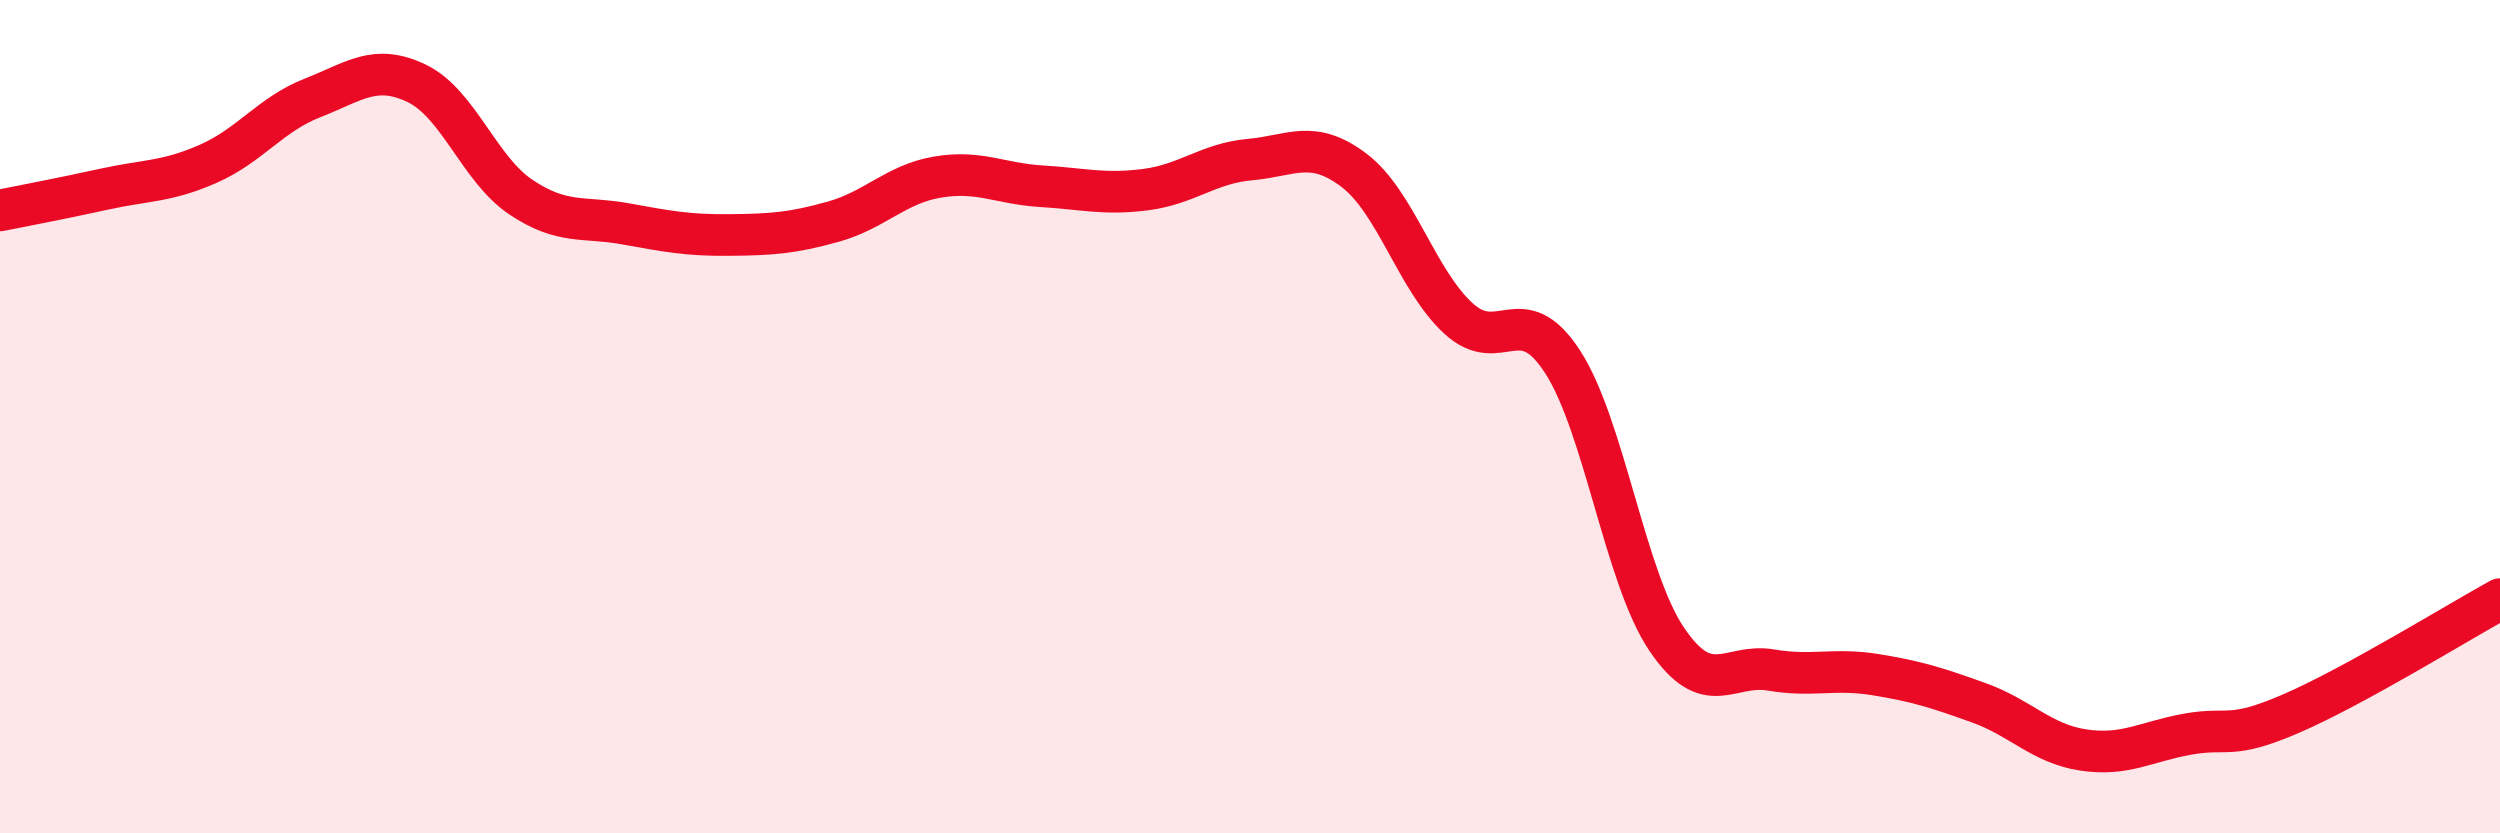 
    <svg width="60" height="20" viewBox="0 0 60 20" xmlns="http://www.w3.org/2000/svg">
      <path
        d="M 0,5.05 C 0.5,4.95 1.5,4.76 2.5,4.54 C 3.5,4.32 4,4.37 5,3.93 C 6,3.49 6.5,2.74 7.5,2.35 C 8.5,1.96 9,1.52 10,2 C 11,2.48 11.5,4.06 12.5,4.73 C 13.5,5.4 14,5.19 15,5.37 C 16,5.55 16.5,5.65 17.5,5.64 C 18.5,5.63 19,5.6 20,5.32 C 21,5.04 21.5,4.42 22.5,4.25 C 23.5,4.08 24,4.41 25,4.47 C 26,4.53 26.5,4.68 27.5,4.55 C 28.5,4.42 29,3.92 30,3.83 C 31,3.74 31.5,3.33 32.5,4.09 C 33.5,4.85 34,6.72 35,7.64 C 36,8.56 36.5,7.14 37.5,8.68 C 38.5,10.22 39,13.86 40,15.34 C 41,16.82 41.5,15.91 42.5,16.08 C 43.5,16.25 44,16.03 45,16.19 C 46,16.35 46.5,16.51 47.5,16.87 C 48.5,17.23 49,17.85 50,18 C 51,18.15 51.5,17.8 52.5,17.62 C 53.5,17.44 53.5,17.77 55,17.12 C 56.5,16.47 59,14.93 60,14.38L60 20L0 20Z"
        fill="#EB0A25"
        opacity="0.1"
        stroke-linecap="round"
        stroke-linejoin="round"
      />
      <path
        d="M 0,5.05 C 0.5,4.95 1.5,4.76 2.5,4.54 C 3.5,4.32 4,4.37 5,3.93 C 6,3.49 6.5,2.74 7.5,2.35 C 8.5,1.96 9,1.52 10,2 C 11,2.48 11.5,4.06 12.5,4.73 C 13.5,5.4 14,5.19 15,5.37 C 16,5.55 16.5,5.65 17.5,5.64 C 18.5,5.63 19,5.6 20,5.32 C 21,5.04 21.5,4.42 22.5,4.25 C 23.5,4.08 24,4.41 25,4.47 C 26,4.53 26.5,4.68 27.5,4.55 C 28.5,4.42 29,3.92 30,3.83 C 31,3.74 31.5,3.33 32.5,4.09 C 33.5,4.85 34,6.72 35,7.64 C 36,8.56 36.5,7.14 37.5,8.68 C 38.5,10.22 39,13.86 40,15.34 C 41,16.82 41.5,15.91 42.5,16.08 C 43.5,16.25 44,16.03 45,16.19 C 46,16.35 46.5,16.51 47.5,16.87 C 48.5,17.23 49,17.85 50,18 C 51,18.15 51.5,17.8 52.5,17.62 C 53.5,17.44 53.5,17.77 55,17.12 C 56.5,16.47 59,14.93 60,14.38"
        stroke="#EB0A25"
        stroke-width="1"
        fill="none"
        stroke-linecap="round"
        stroke-linejoin="round"
      />
    </svg>
  